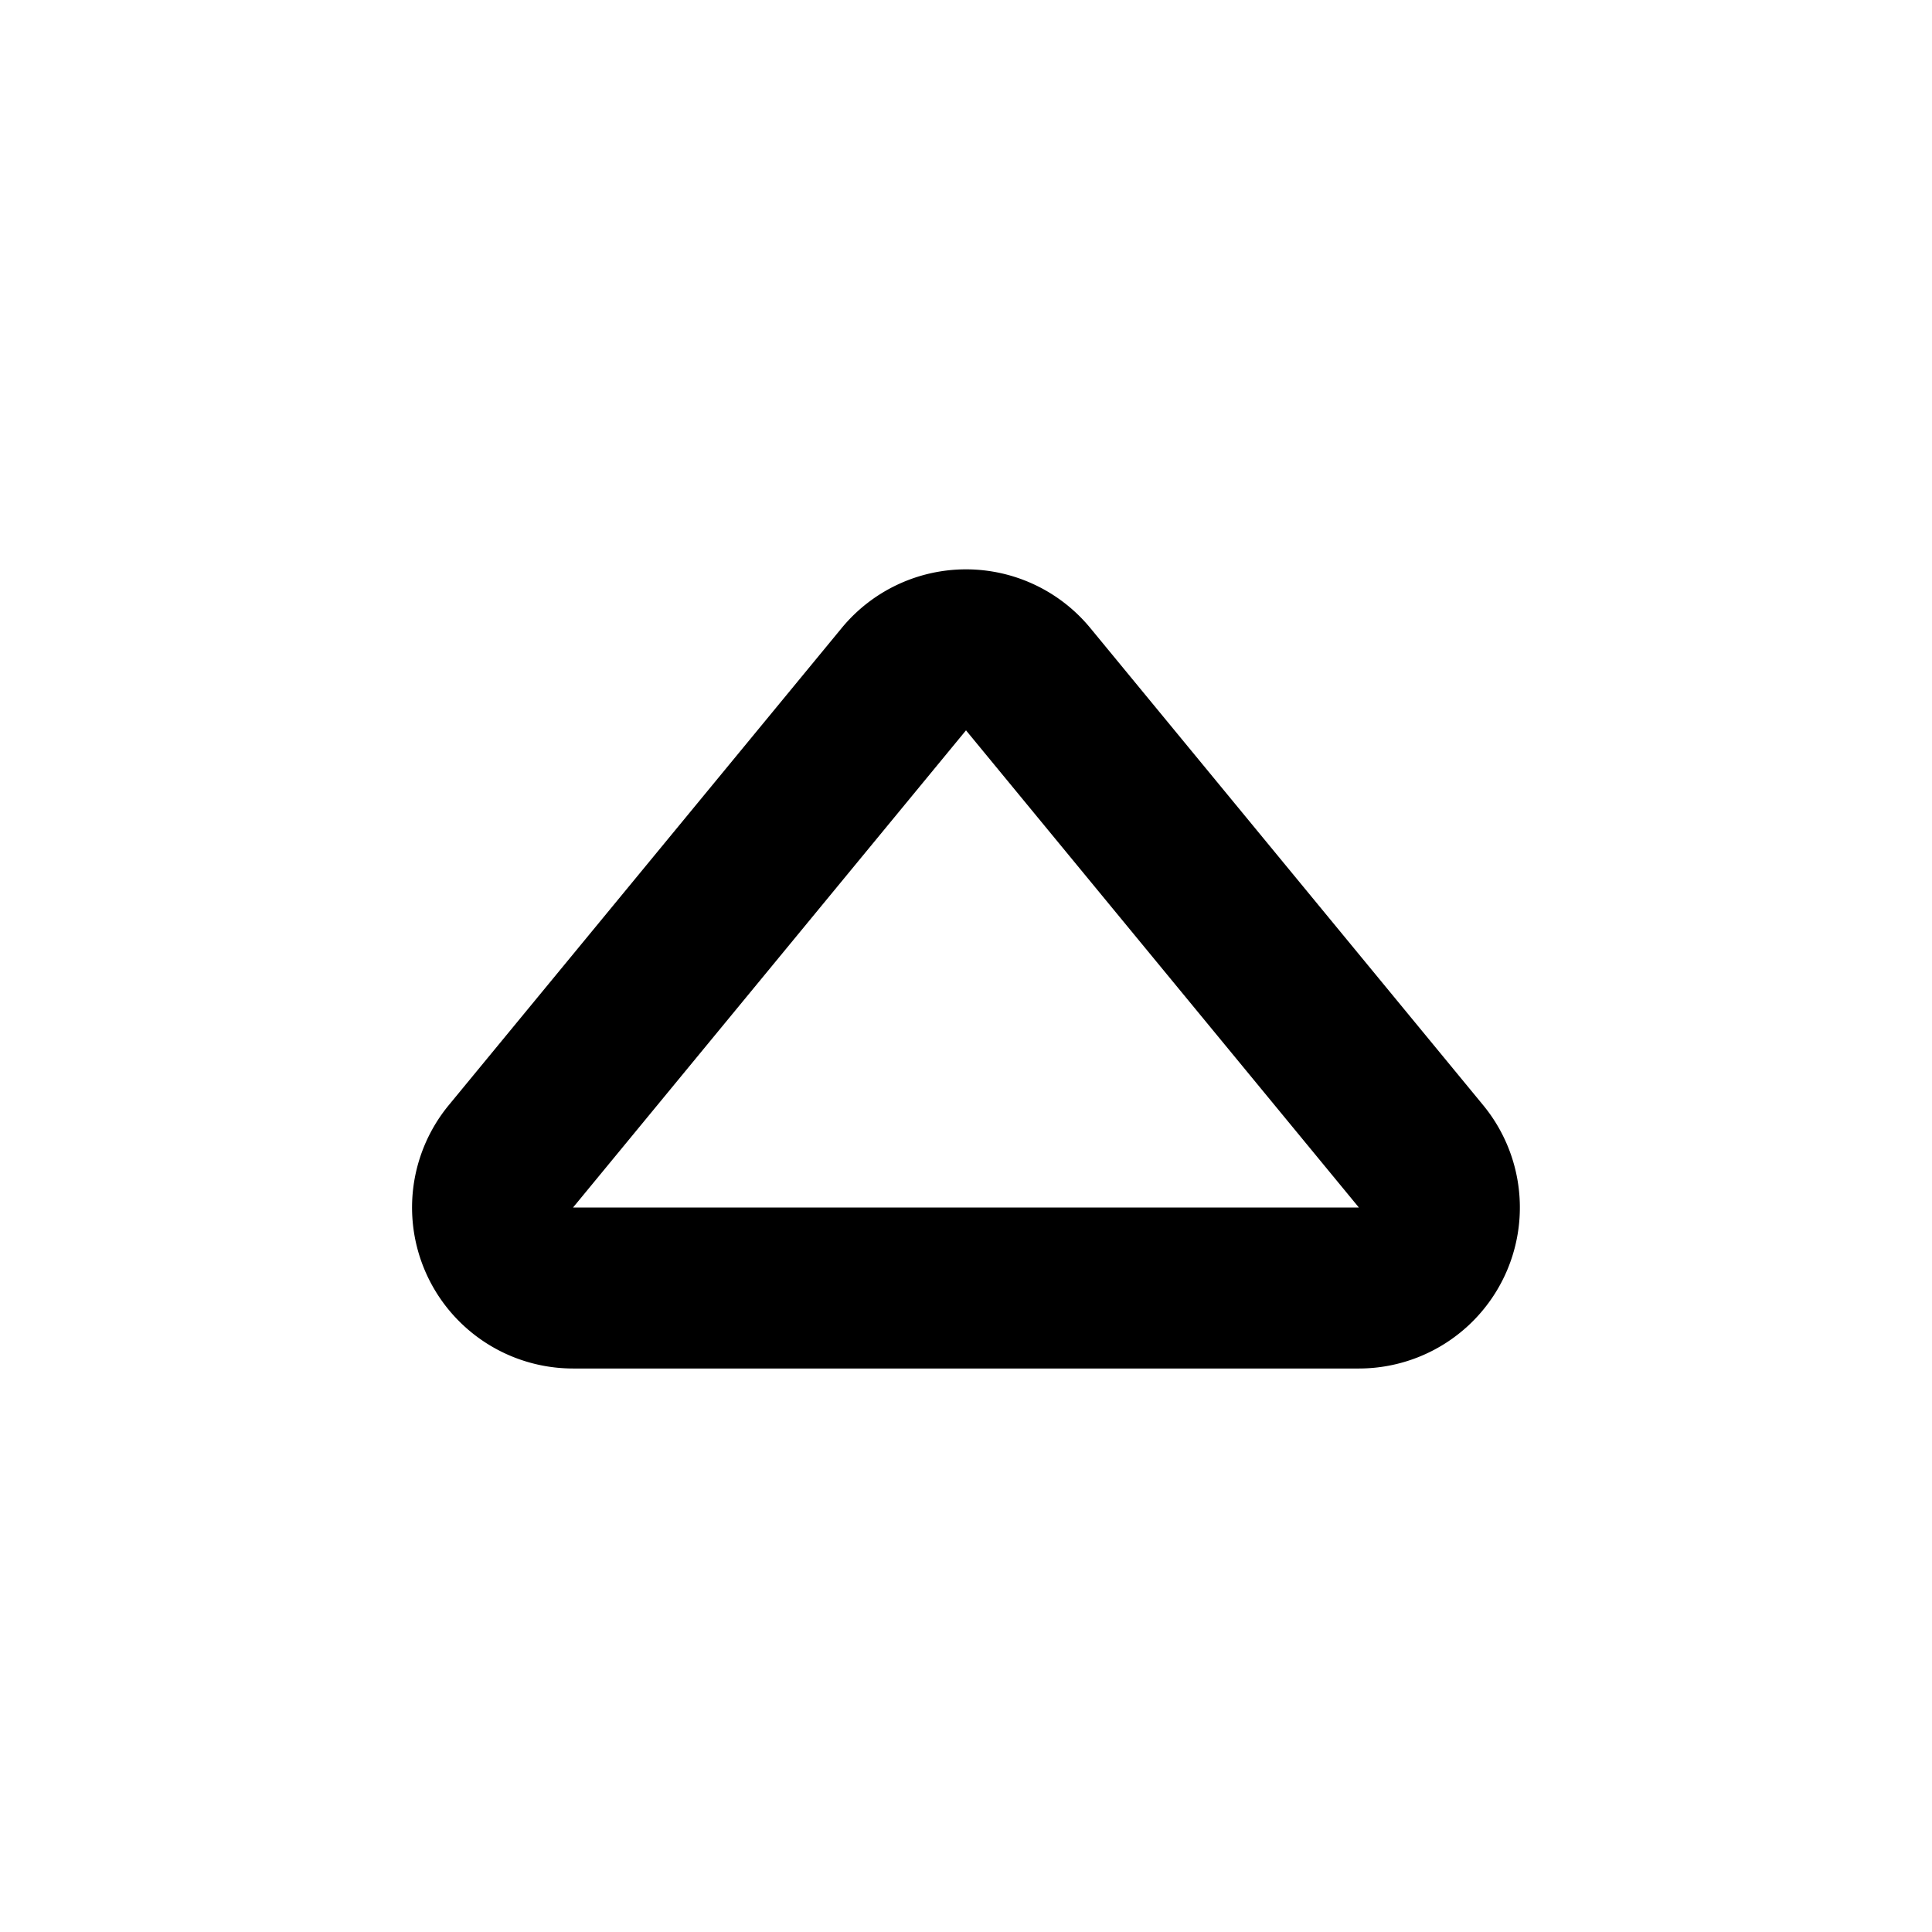 <?xml version="1.0" encoding="iso-8859-1"?>
<!-- Generator: www.svgicons.com -->
<svg xmlns="http://www.w3.org/2000/svg" width="800" height="800" viewBox="0 0 24 24">
<path fill="none" stroke="currentColor" stroke-linecap="round" stroke-linejoin="round" stroke-width="2" d="M16.881 16H7.119a1 1 0 0 1-.772-1.636l4.881-5.927a1 1 0 0 1 1.544 0l4.88 5.927a1 1 0 0 1-.77 1.636Z"/>
</svg>